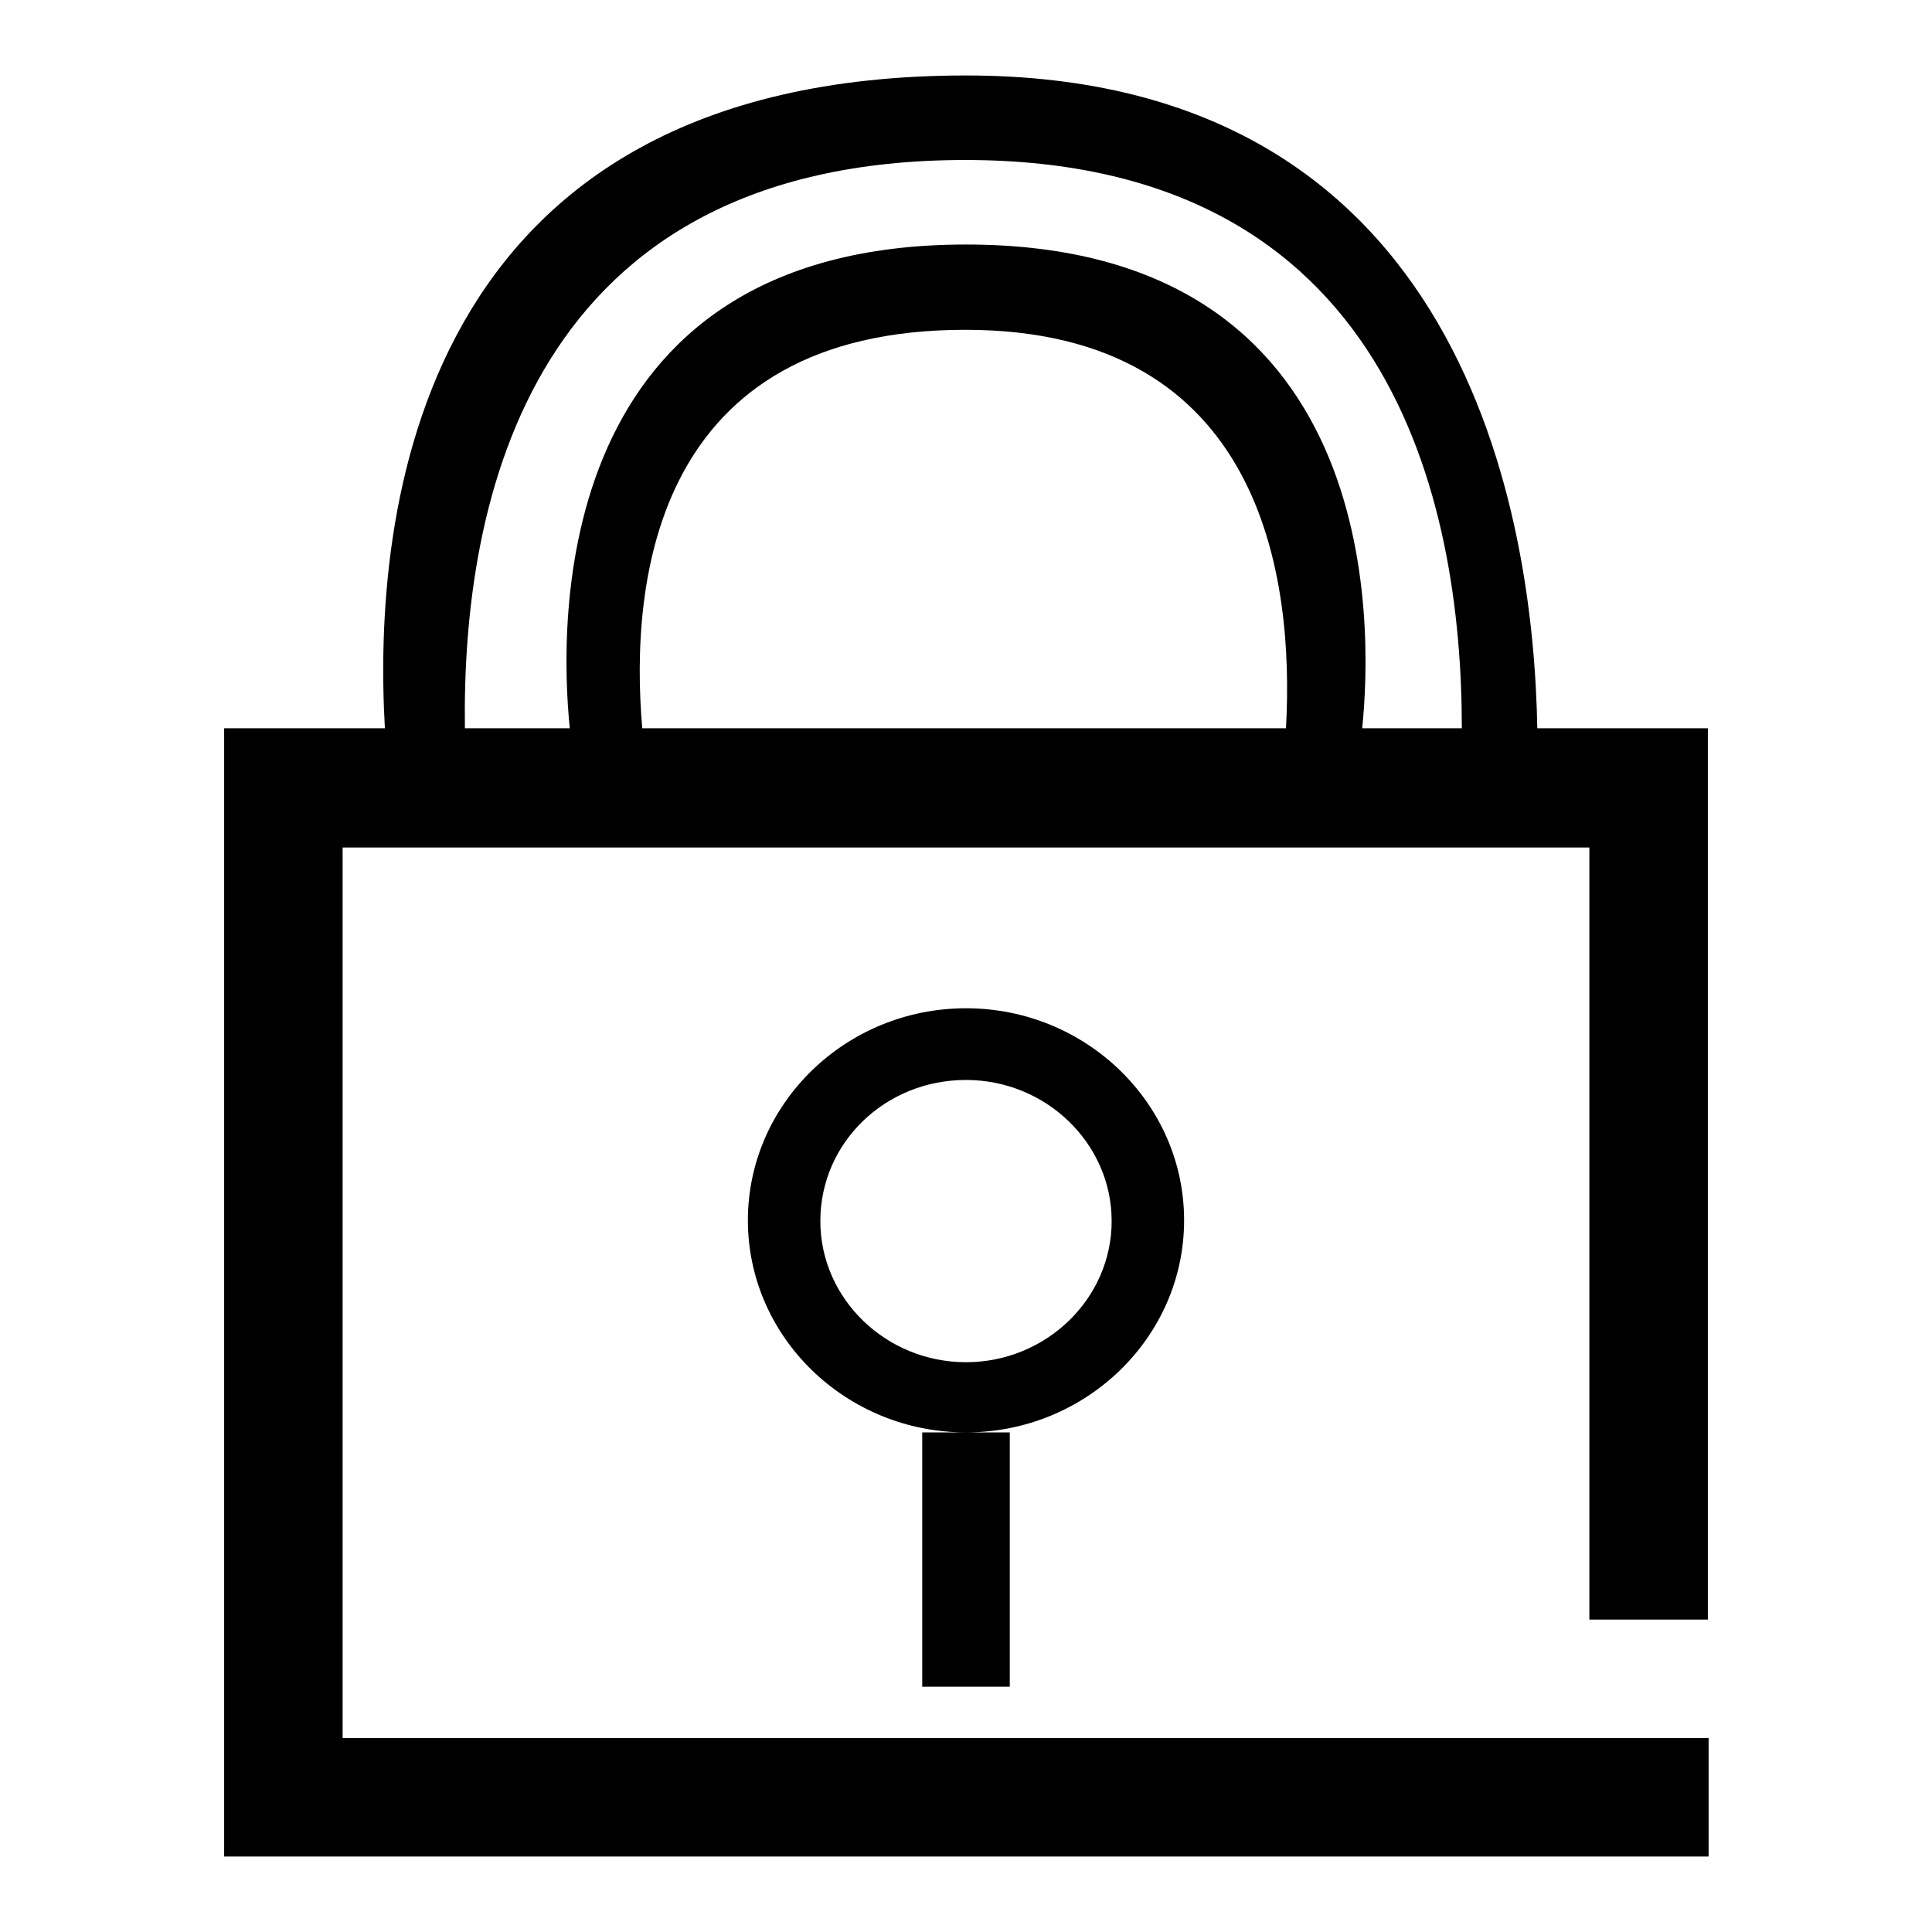 <?xml version="1.0" encoding="utf-8"?>
<!-- Svg Vector Icons : http://www.onlinewebfonts.com/icon -->
<!DOCTYPE svg PUBLIC "-//W3C//DTD SVG 1.1//EN" "http://www.w3.org/Graphics/SVG/1.1/DTD/svg11.dtd">
<svg version="1.1" xmlns="http://www.w3.org/2000/svg" xmlns:xlink="http://www.w3.org/1999/xlink" x="0px" y="0px" viewBox="0 0 256 256" enable-background="new 0 0 256 256" xml:space="preserve">
<g><g><path fill="#000000" d="M226.3,214.5v-118h-22.6c-0.5-28-9.5-86.5-75.7-86.5C54.7,10,49.4,68.5,51,96.5H29.7V246h196.7v-15.7H45.4v-118h165.2v102.3H226.3L226.3,214.5z M170.4,96.5H85.1c-1.7-19.8,1.8-52.8,42.8-52.8C167.4,43.7,171.5,76.7,170.4,96.5z M180.5,96.5c1.4-13.7,2.8-64.1-52.5-64.1c-55.3,0-53.9,50.4-52.5,64.1H61.6c-0.4-30,8.5-75.3,66.3-75.3c56.4,0,65.8,45.3,65.8,75.3L180.5,96.5L180.5,96.5z M156.9,161.7c0-15.5-13-28.1-28.9-28.1s-28.9,12.6-28.9,28.1c0,15.5,13,28.1,28.9,28.1S156.9,177.2,156.9,161.7z M128,180.5c-10.6,0-19.3-8.4-19.3-18.7c0-10.4,8.6-18.7,19.3-18.7c10.6,0,19.3,8.4,19.3,18.7C147.3,172.1,138.6,180.5,128,180.5z M122.2,223.5h11.6v-33.7H128h-5.8V223.5z"/></g></g>
</svg>